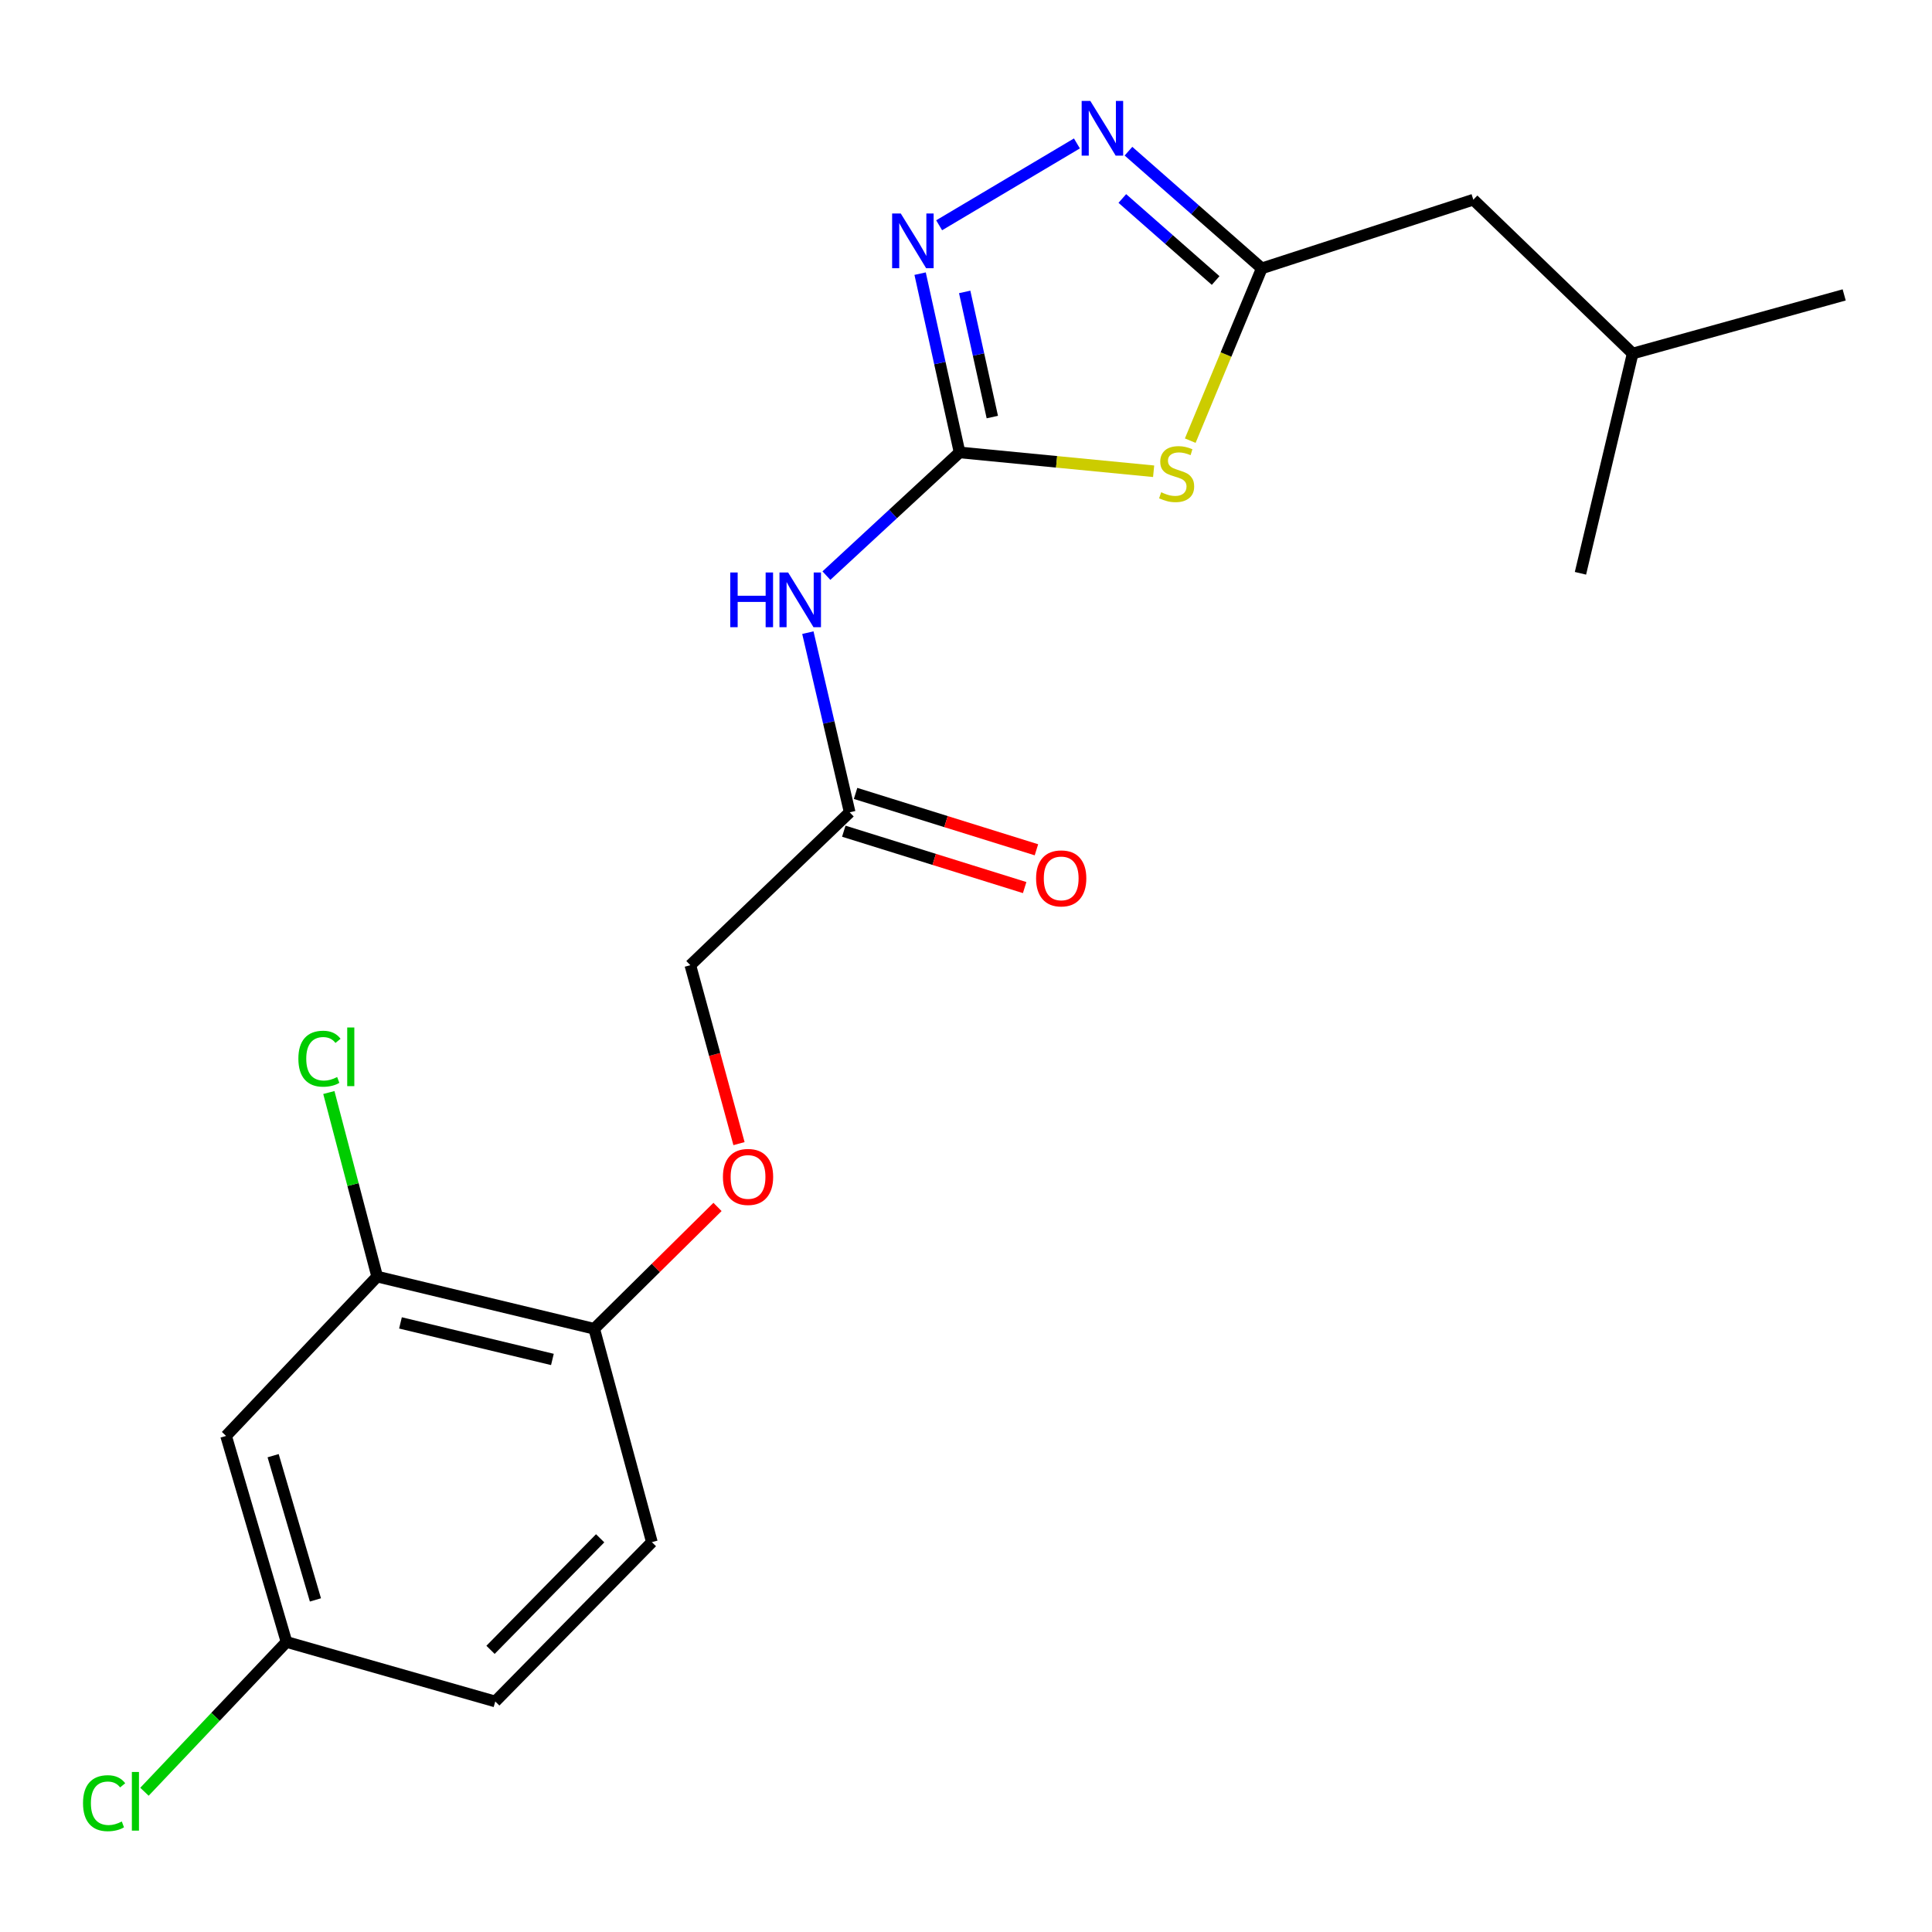 <?xml version='1.0' encoding='iso-8859-1'?>
<svg version='1.1' baseProfile='full'
              xmlns='http://www.w3.org/2000/svg'
                      xmlns:rdkit='http://www.rdkit.org/xml'
                      xmlns:xlink='http://www.w3.org/1999/xlink'
                  xml:space='preserve'
width='1000px' height='1000px' viewBox='0 0 1000 1000'>
<!-- END OF HEADER -->
<rect style='opacity:1.0;fill:#FFFFFF;stroke:none' width='1000' height='1000' x='0' y='0'> </rect>
<path class='bond-0' d='M 496.68,234.171 L 546.899,239.046' style='fill:none;fill-rule:evenodd;stroke:#000000;stroke-width:6px;stroke-linecap:butt;stroke-linejoin:miter;stroke-opacity:1' />
<path class='bond-0' d='M 546.899,239.046 L 597.119,243.92' style='fill:none;fill-rule:evenodd;stroke:#CCCC00;stroke-width:6px;stroke-linecap:butt;stroke-linejoin:miter;stroke-opacity:1' />
<path class='bond-1' d='M 496.68,234.171 L 486.464,187.905' style='fill:none;fill-rule:evenodd;stroke:#000000;stroke-width:6px;stroke-linecap:butt;stroke-linejoin:miter;stroke-opacity:1' />
<path class='bond-1' d='M 486.464,187.905 L 476.249,141.639' style='fill:none;fill-rule:evenodd;stroke:#0000FF;stroke-width:6px;stroke-linecap:butt;stroke-linejoin:miter;stroke-opacity:1' />
<path class='bond-1' d='M 513.621,215.874 L 506.47,183.488' style='fill:none;fill-rule:evenodd;stroke:#000000;stroke-width:6px;stroke-linecap:butt;stroke-linejoin:miter;stroke-opacity:1' />
<path class='bond-1' d='M 506.47,183.488 L 499.32,151.102' style='fill:none;fill-rule:evenodd;stroke:#0000FF;stroke-width:6px;stroke-linecap:butt;stroke-linejoin:miter;stroke-opacity:1' />
<path class='bond-4' d='M 496.68,234.171 L 462.211,266.057' style='fill:none;fill-rule:evenodd;stroke:#000000;stroke-width:6px;stroke-linecap:butt;stroke-linejoin:miter;stroke-opacity:1' />
<path class='bond-4' d='M 462.211,266.057 L 427.743,297.943' style='fill:none;fill-rule:evenodd;stroke:#0000FF;stroke-width:6px;stroke-linecap:butt;stroke-linejoin:miter;stroke-opacity:1' />
<path class='bond-3' d='M 616.074,228.081 L 634.583,183.492' style='fill:none;fill-rule:evenodd;stroke:#CCCC00;stroke-width:6px;stroke-linecap:butt;stroke-linejoin:miter;stroke-opacity:1' />
<path class='bond-3' d='M 634.583,183.492 L 653.092,138.903' style='fill:none;fill-rule:evenodd;stroke:#000000;stroke-width:6px;stroke-linecap:butt;stroke-linejoin:miter;stroke-opacity:1' />
<path class='bond-2' d='M 486.097,116.601 L 557.409,74.24' style='fill:none;fill-rule:evenodd;stroke:#0000FF;stroke-width:6px;stroke-linecap:butt;stroke-linejoin:miter;stroke-opacity:1' />
<path class='bond-21' d='M 584.091,78.253 L 618.592,108.578' style='fill:none;fill-rule:evenodd;stroke:#0000FF;stroke-width:6px;stroke-linecap:butt;stroke-linejoin:miter;stroke-opacity:1' />
<path class='bond-21' d='M 618.592,108.578 L 653.092,138.903' style='fill:none;fill-rule:evenodd;stroke:#000000;stroke-width:6px;stroke-linecap:butt;stroke-linejoin:miter;stroke-opacity:1' />
<path class='bond-21' d='M 580.916,102.739 L 605.066,123.967' style='fill:none;fill-rule:evenodd;stroke:#0000FF;stroke-width:6px;stroke-linecap:butt;stroke-linejoin:miter;stroke-opacity:1' />
<path class='bond-21' d='M 605.066,123.967 L 629.216,145.194' style='fill:none;fill-rule:evenodd;stroke:#000000;stroke-width:6px;stroke-linecap:butt;stroke-linejoin:miter;stroke-opacity:1' />
<path class='bond-11' d='M 653.092,138.903 L 762.598,103.357' style='fill:none;fill-rule:evenodd;stroke:#000000;stroke-width:6px;stroke-linecap:butt;stroke-linejoin:miter;stroke-opacity:1' />
<path class='bond-5' d='M 418.147,327.459 L 428.969,373.955' style='fill:none;fill-rule:evenodd;stroke:#0000FF;stroke-width:6px;stroke-linecap:butt;stroke-linejoin:miter;stroke-opacity:1' />
<path class='bond-5' d='M 428.969,373.955 L 439.792,420.45' style='fill:none;fill-rule:evenodd;stroke:#000000;stroke-width:6px;stroke-linecap:butt;stroke-linejoin:miter;stroke-opacity:1' />
<path class='bond-10' d='M 436.744,430.23 L 483.552,444.819' style='fill:none;fill-rule:evenodd;stroke:#000000;stroke-width:6px;stroke-linecap:butt;stroke-linejoin:miter;stroke-opacity:1' />
<path class='bond-10' d='M 483.552,444.819 L 530.361,459.408' style='fill:none;fill-rule:evenodd;stroke:#FF0000;stroke-width:6px;stroke-linecap:butt;stroke-linejoin:miter;stroke-opacity:1' />
<path class='bond-10' d='M 442.84,410.67 L 489.649,425.259' style='fill:none;fill-rule:evenodd;stroke:#000000;stroke-width:6px;stroke-linecap:butt;stroke-linejoin:miter;stroke-opacity:1' />
<path class='bond-10' d='M 489.649,425.259 L 536.457,439.848' style='fill:none;fill-rule:evenodd;stroke:#FF0000;stroke-width:6px;stroke-linecap:butt;stroke-linejoin:miter;stroke-opacity:1' />
<path class='bond-14' d='M 439.792,420.45 L 357.318,499.589' style='fill:none;fill-rule:evenodd;stroke:#000000;stroke-width:6px;stroke-linecap:butt;stroke-linejoin:miter;stroke-opacity:1' />
<path class='bond-6' d='M 195.226,660.759 L 307.567,687.78' style='fill:none;fill-rule:evenodd;stroke:#000000;stroke-width:6px;stroke-linecap:butt;stroke-linejoin:miter;stroke-opacity:1' />
<path class='bond-6' d='M 207.286,684.732 L 285.924,703.647' style='fill:none;fill-rule:evenodd;stroke:#000000;stroke-width:6px;stroke-linecap:butt;stroke-linejoin:miter;stroke-opacity:1' />
<path class='bond-7' d='M 195.226,660.759 L 117.02,743.234' style='fill:none;fill-rule:evenodd;stroke:#000000;stroke-width:6px;stroke-linecap:butt;stroke-linejoin:miter;stroke-opacity:1' />
<path class='bond-15' d='M 195.226,660.759 L 182.719,613.123' style='fill:none;fill-rule:evenodd;stroke:#000000;stroke-width:6px;stroke-linecap:butt;stroke-linejoin:miter;stroke-opacity:1' />
<path class='bond-15' d='M 182.719,613.123 L 170.211,565.487' style='fill:none;fill-rule:evenodd;stroke:#00CC00;stroke-width:6px;stroke-linecap:butt;stroke-linejoin:miter;stroke-opacity:1' />
<path class='bond-22' d='M 117.02,743.234 L 148.298,849.872' style='fill:none;fill-rule:evenodd;stroke:#000000;stroke-width:6px;stroke-linecap:butt;stroke-linejoin:miter;stroke-opacity:1' />
<path class='bond-22' d='M 141.371,753.463 L 163.265,828.11' style='fill:none;fill-rule:evenodd;stroke:#000000;stroke-width:6px;stroke-linecap:butt;stroke-linejoin:miter;stroke-opacity:1' />
<path class='bond-8' d='M 307.567,687.78 L 339.476,656.245' style='fill:none;fill-rule:evenodd;stroke:#000000;stroke-width:6px;stroke-linecap:butt;stroke-linejoin:miter;stroke-opacity:1' />
<path class='bond-8' d='M 339.476,656.245 L 371.386,624.709' style='fill:none;fill-rule:evenodd;stroke:#FF0000;stroke-width:6px;stroke-linecap:butt;stroke-linejoin:miter;stroke-opacity:1' />
<path class='bond-12' d='M 307.567,687.78 L 337.41,798.209' style='fill:none;fill-rule:evenodd;stroke:#000000;stroke-width:6px;stroke-linecap:butt;stroke-linejoin:miter;stroke-opacity:1' />
<path class='bond-9' d='M 382.505,591.939 L 369.911,545.764' style='fill:none;fill-rule:evenodd;stroke:#FF0000;stroke-width:6px;stroke-linecap:butt;stroke-linejoin:miter;stroke-opacity:1' />
<path class='bond-9' d='M 369.911,545.764 L 357.318,499.589' style='fill:none;fill-rule:evenodd;stroke:#000000;stroke-width:6px;stroke-linecap:butt;stroke-linejoin:miter;stroke-opacity:1' />
<path class='bond-18' d='M 762.598,103.357 L 845.061,182.986' style='fill:none;fill-rule:evenodd;stroke:#000000;stroke-width:6px;stroke-linecap:butt;stroke-linejoin:miter;stroke-opacity:1' />
<path class='bond-16' d='M 337.41,798.209 L 256.347,880.683' style='fill:none;fill-rule:evenodd;stroke:#000000;stroke-width:6px;stroke-linecap:butt;stroke-linejoin:miter;stroke-opacity:1' />
<path class='bond-16' d='M 310.639,796.219 L 253.895,853.951' style='fill:none;fill-rule:evenodd;stroke:#000000;stroke-width:6px;stroke-linecap:butt;stroke-linejoin:miter;stroke-opacity:1' />
<path class='bond-13' d='M 148.298,849.872 L 256.347,880.683' style='fill:none;fill-rule:evenodd;stroke:#000000;stroke-width:6px;stroke-linecap:butt;stroke-linejoin:miter;stroke-opacity:1' />
<path class='bond-17' d='M 148.298,849.872 L 111.535,888.641' style='fill:none;fill-rule:evenodd;stroke:#000000;stroke-width:6px;stroke-linecap:butt;stroke-linejoin:miter;stroke-opacity:1' />
<path class='bond-17' d='M 111.535,888.641 L 74.773,927.41' style='fill:none;fill-rule:evenodd;stroke:#00CC00;stroke-width:6px;stroke-linecap:butt;stroke-linejoin:miter;stroke-opacity:1' />
<path class='bond-19' d='M 845.061,182.986 L 818.04,296.738' style='fill:none;fill-rule:evenodd;stroke:#000000;stroke-width:6px;stroke-linecap:butt;stroke-linejoin:miter;stroke-opacity:1' />
<path class='bond-20' d='M 845.061,182.986 L 954.545,152.642' style='fill:none;fill-rule:evenodd;stroke:#000000;stroke-width:6px;stroke-linecap:butt;stroke-linejoin:miter;stroke-opacity:1' />
<path  class='atom-1' d='M 601.02 254.795
Q 601.34 254.915, 602.66 255.475
Q 603.98 256.035, 605.42 256.395
Q 606.9 256.715, 608.34 256.715
Q 611.02 256.715, 612.58 255.435
Q 614.14 254.115, 614.14 251.835
Q 614.14 250.275, 613.34 249.315
Q 612.58 248.355, 611.38 247.835
Q 610.18 247.315, 608.18 246.715
Q 605.66 245.955, 604.14 245.235
Q 602.66 244.515, 601.58 242.995
Q 600.54 241.475, 600.54 238.915
Q 600.54 235.355, 602.94 233.155
Q 605.38 230.955, 610.18 230.955
Q 613.46 230.955, 617.18 232.515
L 616.26 235.595
Q 612.86 234.195, 610.3 234.195
Q 607.54 234.195, 606.02 235.355
Q 604.5 236.475, 604.54 238.435
Q 604.54 239.955, 605.3 240.875
Q 606.1 241.795, 607.22 242.315
Q 608.38 242.835, 610.3 243.435
Q 612.86 244.235, 614.38 245.035
Q 615.9 245.835, 616.98 247.475
Q 618.1 249.075, 618.1 251.835
Q 618.1 255.755, 615.46 257.875
Q 612.86 259.955, 608.5 259.955
Q 605.98 259.955, 604.06 259.395
Q 602.18 258.875, 599.94 257.955
L 601.02 254.795
' fill='#CCCC00'/>
<path  class='atom-2' d='M 466.244 110.516
L 475.524 125.516
Q 476.444 126.996, 477.924 129.676
Q 479.404 132.356, 479.484 132.516
L 479.484 110.516
L 483.244 110.516
L 483.244 138.836
L 479.364 138.836
L 469.404 122.436
Q 468.244 120.516, 467.004 118.316
Q 465.804 116.116, 465.444 115.436
L 465.444 138.836
L 461.764 138.836
L 461.764 110.516
L 466.244 110.516
' fill='#0000FF'/>
<path  class='atom-3' d='M 564.346 52.24
L 573.626 67.24
Q 574.546 68.72, 576.026 71.4
Q 577.506 74.08, 577.586 74.24
L 577.586 52.24
L 581.346 52.24
L 581.346 80.56
L 577.466 80.56
L 567.506 64.16
Q 566.346 62.24, 565.106 60.04
Q 563.906 57.84, 563.546 57.16
L 563.546 80.56
L 559.866 80.56
L 559.866 52.24
L 564.346 52.24
' fill='#0000FF'/>
<path  class='atom-5' d='M 377.974 296.317
L 381.814 296.317
L 381.814 308.357
L 396.294 308.357
L 396.294 296.317
L 400.134 296.317
L 400.134 324.637
L 396.294 324.637
L 396.294 311.557
L 381.814 311.557
L 381.814 324.637
L 377.974 324.637
L 377.974 296.317
' fill='#0000FF'/>
<path  class='atom-5' d='M 407.934 296.317
L 417.214 311.317
Q 418.134 312.797, 419.614 315.477
Q 421.094 318.157, 421.174 318.317
L 421.174 296.317
L 424.934 296.317
L 424.934 324.637
L 421.054 324.637
L 411.094 308.237
Q 409.934 306.317, 408.694 304.117
Q 407.494 301.917, 407.134 301.237
L 407.134 324.637
L 403.454 324.637
L 403.454 296.317
L 407.934 296.317
' fill='#0000FF'/>
<path  class='atom-10' d='M 374.184 609.176
Q 374.184 602.376, 377.544 598.576
Q 380.904 594.776, 387.184 594.776
Q 393.464 594.776, 396.824 598.576
Q 400.184 602.376, 400.184 609.176
Q 400.184 616.056, 396.784 619.976
Q 393.384 623.856, 387.184 623.856
Q 380.944 623.856, 377.544 619.976
Q 374.184 616.096, 374.184 609.176
M 387.184 620.656
Q 391.504 620.656, 393.824 617.776
Q 396.184 614.856, 396.184 609.176
Q 396.184 603.616, 393.824 600.816
Q 391.504 597.976, 387.184 597.976
Q 382.864 597.976, 380.504 600.776
Q 378.184 603.576, 378.184 609.176
Q 378.184 614.896, 380.504 617.776
Q 382.864 620.656, 387.184 620.656
' fill='#FF0000'/>
<path  class='atom-11' d='M 536.276 454.653
Q 536.276 447.853, 539.636 444.053
Q 542.996 440.253, 549.276 440.253
Q 555.556 440.253, 558.916 444.053
Q 562.276 447.853, 562.276 454.653
Q 562.276 461.533, 558.876 465.453
Q 555.476 469.333, 549.276 469.333
Q 543.036 469.333, 539.636 465.453
Q 536.276 461.573, 536.276 454.653
M 549.276 466.133
Q 553.596 466.133, 555.916 463.253
Q 558.276 460.333, 558.276 454.653
Q 558.276 449.093, 555.916 446.293
Q 553.596 443.453, 549.276 443.453
Q 544.956 443.453, 542.596 446.253
Q 540.276 449.053, 540.276 454.653
Q 540.276 460.373, 542.596 463.253
Q 544.956 466.133, 549.276 466.133
' fill='#FF0000'/>
<path  class='atom-16' d='M 154.439 547.987
Q 154.439 540.947, 157.719 537.267
Q 161.039 533.547, 167.319 533.547
Q 173.159 533.547, 176.279 537.667
L 173.639 539.827
Q 171.359 536.827, 167.319 536.827
Q 163.039 536.827, 160.759 539.707
Q 158.519 542.547, 158.519 547.987
Q 158.519 553.587, 160.839 556.467
Q 163.199 559.347, 167.759 559.347
Q 170.879 559.347, 174.519 557.467
L 175.639 560.467
Q 174.159 561.427, 171.919 561.987
Q 169.679 562.547, 167.199 562.547
Q 161.039 562.547, 157.719 558.787
Q 154.439 555.027, 154.439 547.987
' fill='#00CC00'/>
<path  class='atom-16' d='M 179.719 531.827
L 183.399 531.827
L 183.399 562.187
L 179.719 562.187
L 179.719 531.827
' fill='#00CC00'/>
<path  class='atom-18' d='M 42.971 933.327
Q 42.971 926.287, 46.251 922.607
Q 49.571 918.887, 55.851 918.887
Q 61.691 918.887, 64.811 923.007
L 62.171 925.167
Q 59.891 922.167, 55.851 922.167
Q 51.571 922.167, 49.291 925.047
Q 47.051 927.887, 47.051 933.327
Q 47.051 938.927, 49.371 941.807
Q 51.731 944.687, 56.291 944.687
Q 59.411 944.687, 63.051 942.807
L 64.171 945.807
Q 62.691 946.767, 60.451 947.327
Q 58.211 947.887, 55.731 947.887
Q 49.571 947.887, 46.251 944.127
Q 42.971 940.367, 42.971 933.327
' fill='#00CC00'/>
<path  class='atom-18' d='M 68.251 917.167
L 71.931 917.167
L 71.931 947.527
L 68.251 947.527
L 68.251 917.167
' fill='#00CC00'/>
</svg>
